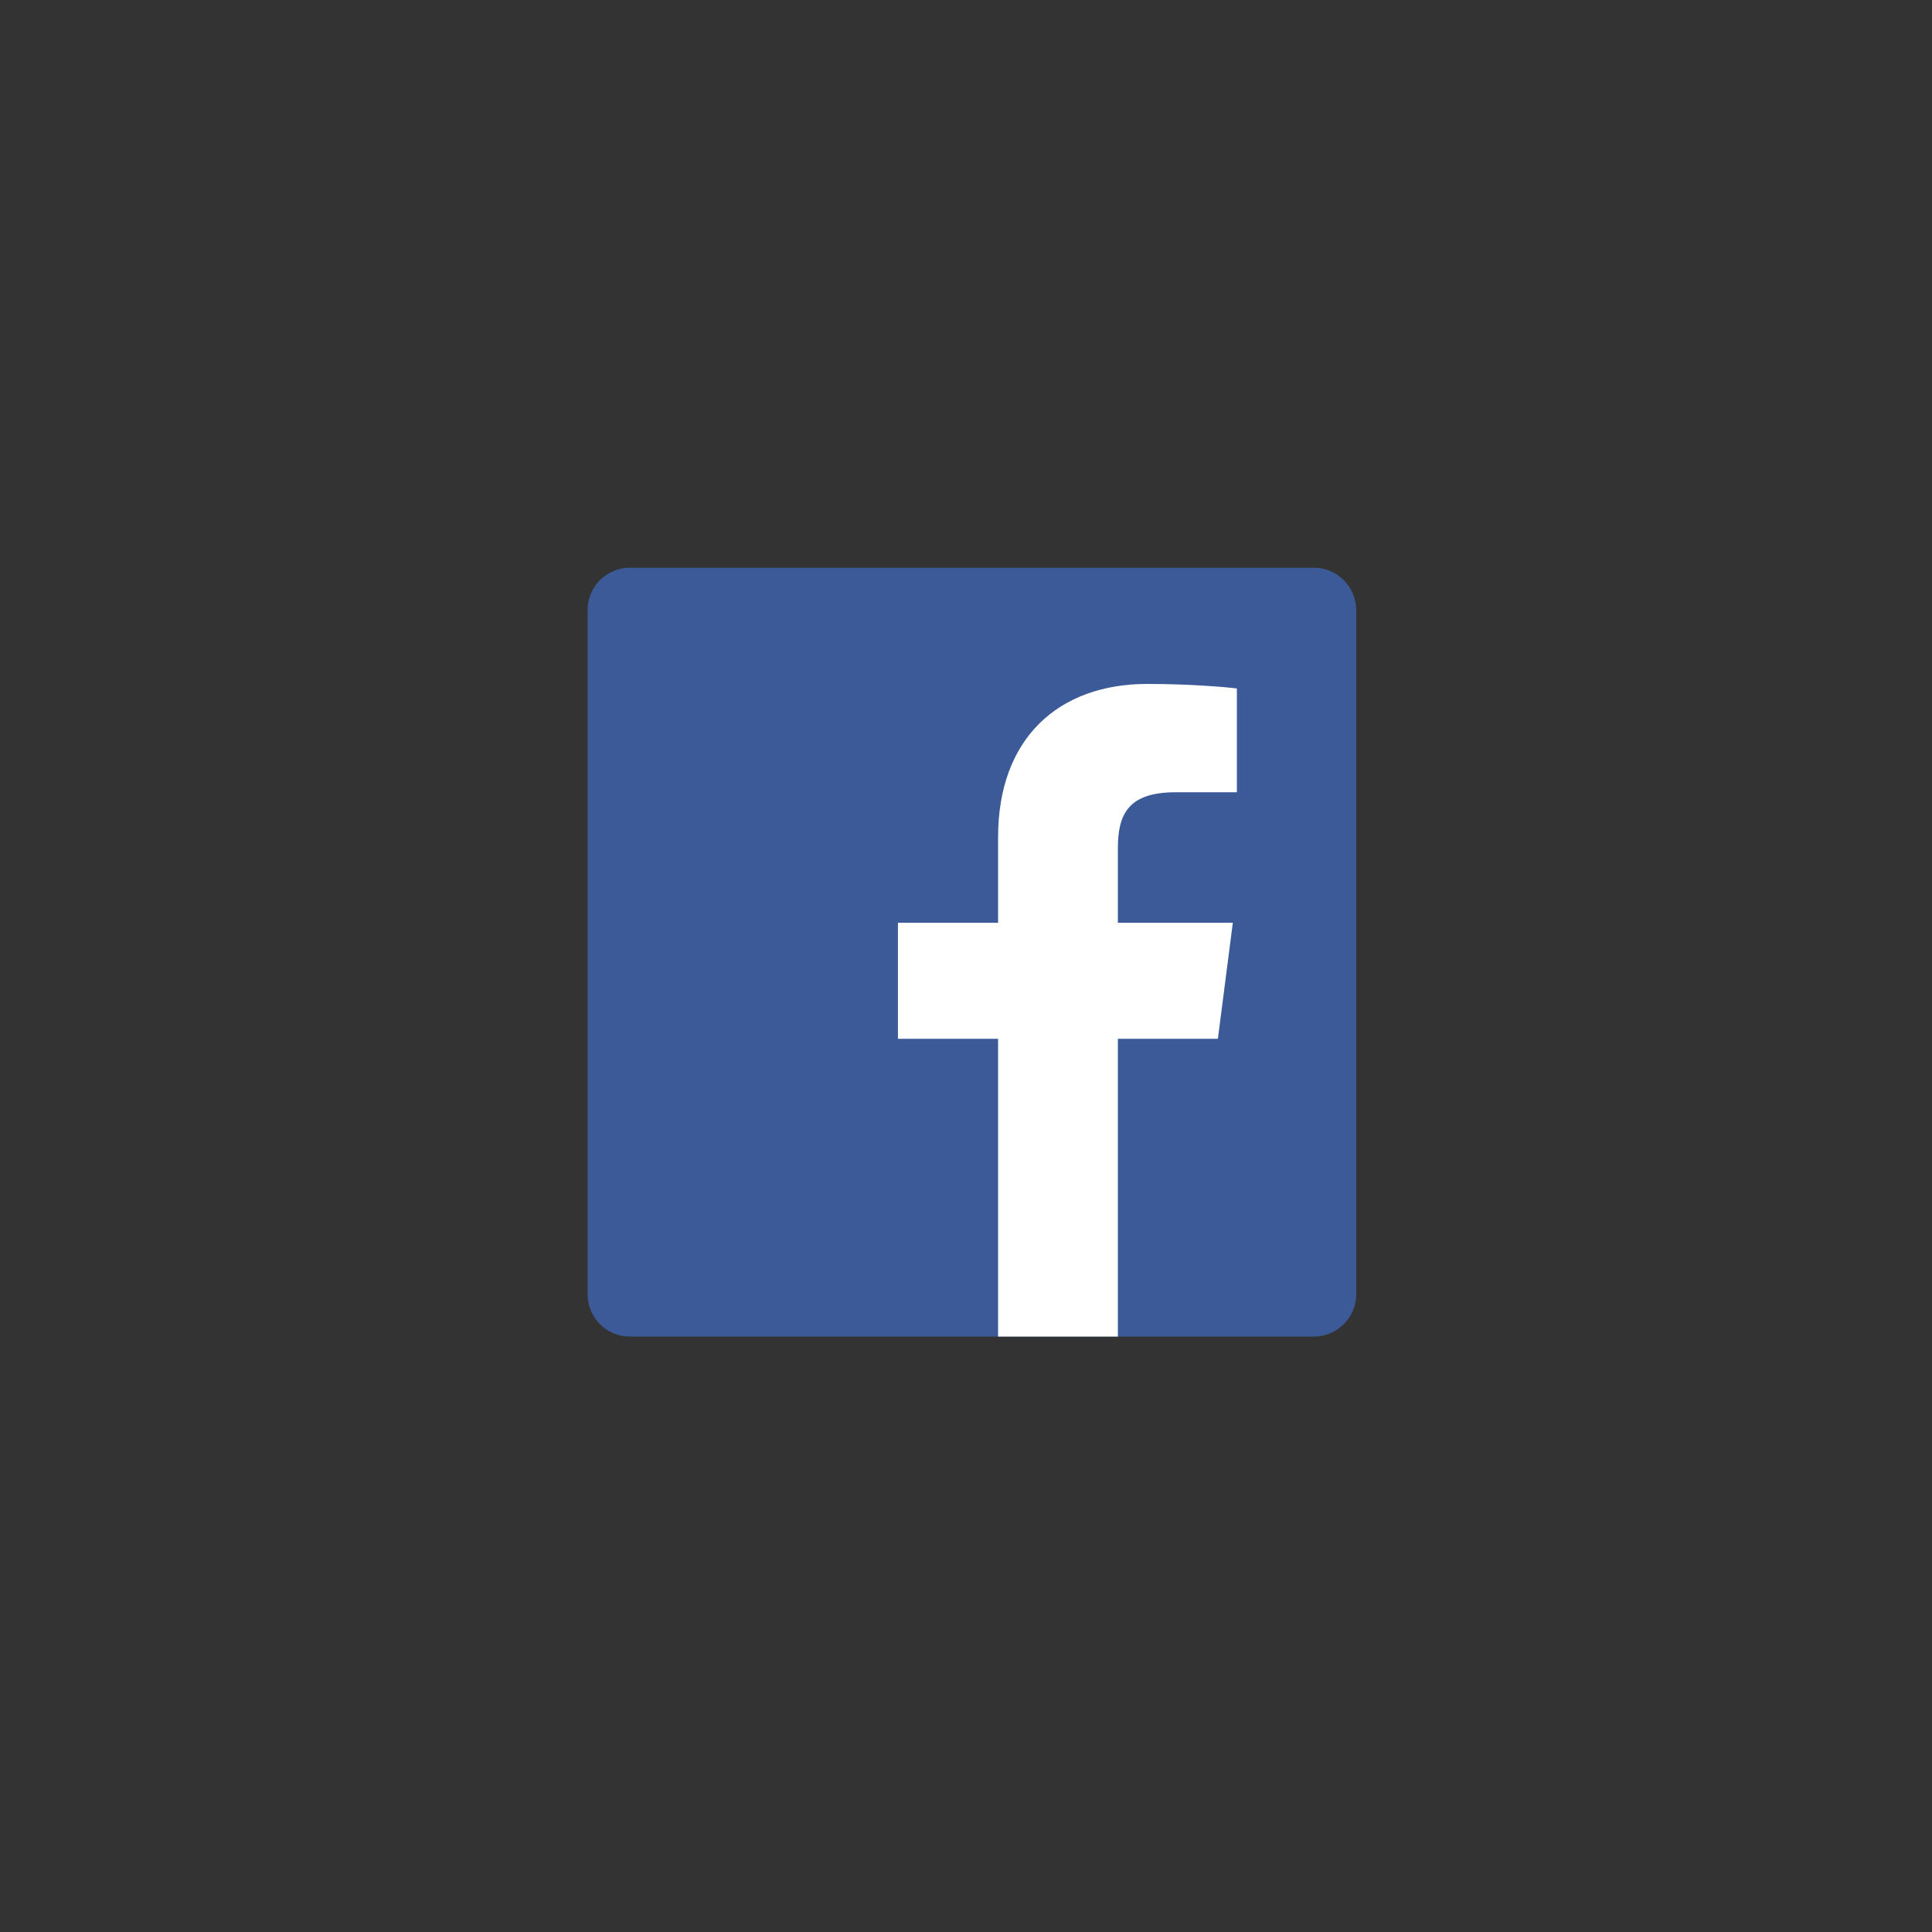 <svg xmlns="http://www.w3.org/2000/svg" xmlns:xlink="http://www.w3.org/1999/xlink" width="64" zoomAndPan="magnify" viewBox="0 0 48 48" height="64" preserveAspectRatio="xMidYMid meet" version="1.0"><rect x="0" y="0" width="48" height="48" fill="#333333" stroke="none"/><defs><clipPath id="e911bfb7cf"><path d="M 14.598 14.105 L 33.699 14.105 L 33.699 33.207 L 14.598 33.207 Z M 14.598 14.105 " clip-rule="nonzero"/></clipPath><clipPath id="492e3e286a"><path d="M 22 16 L 31 16 L 31 33.207 L 22 33.207 Z M 22 16 " clip-rule="nonzero"/></clipPath></defs><g clip-path="url(#e911bfb7cf)"><path fill="#3d5a98" d="M 32.641 33.207 C 33.223 33.207 33.695 32.734 33.695 32.152 L 33.695 15.16 C 33.695 14.578 33.223 14.105 32.641 14.105 L 15.648 14.105 C 15.066 14.105 14.598 14.578 14.598 15.16 L 14.598 32.152 C 14.598 32.734 15.066 33.207 15.648 33.207 Z M 32.641 33.207 " fill-opacity="1" fill-rule="nonzero"/></g><g clip-path="url(#492e3e286a)"><path fill="#ffffff" d="M 27.773 33.207 L 27.773 25.809 L 30.258 25.809 L 30.629 22.926 L 27.773 22.926 L 27.773 21.086 C 27.773 20.254 28.008 19.684 29.203 19.684 L 30.73 19.684 L 30.73 17.105 C 30.465 17.07 29.559 16.992 28.504 16.992 C 26.305 16.992 24.797 18.336 24.797 20.801 L 24.797 22.926 L 22.309 22.926 L 22.309 25.809 L 24.797 25.809 L 24.797 33.207 Z M 27.773 33.207 " fill-opacity="1" fill-rule="nonzero"/></g></svg>